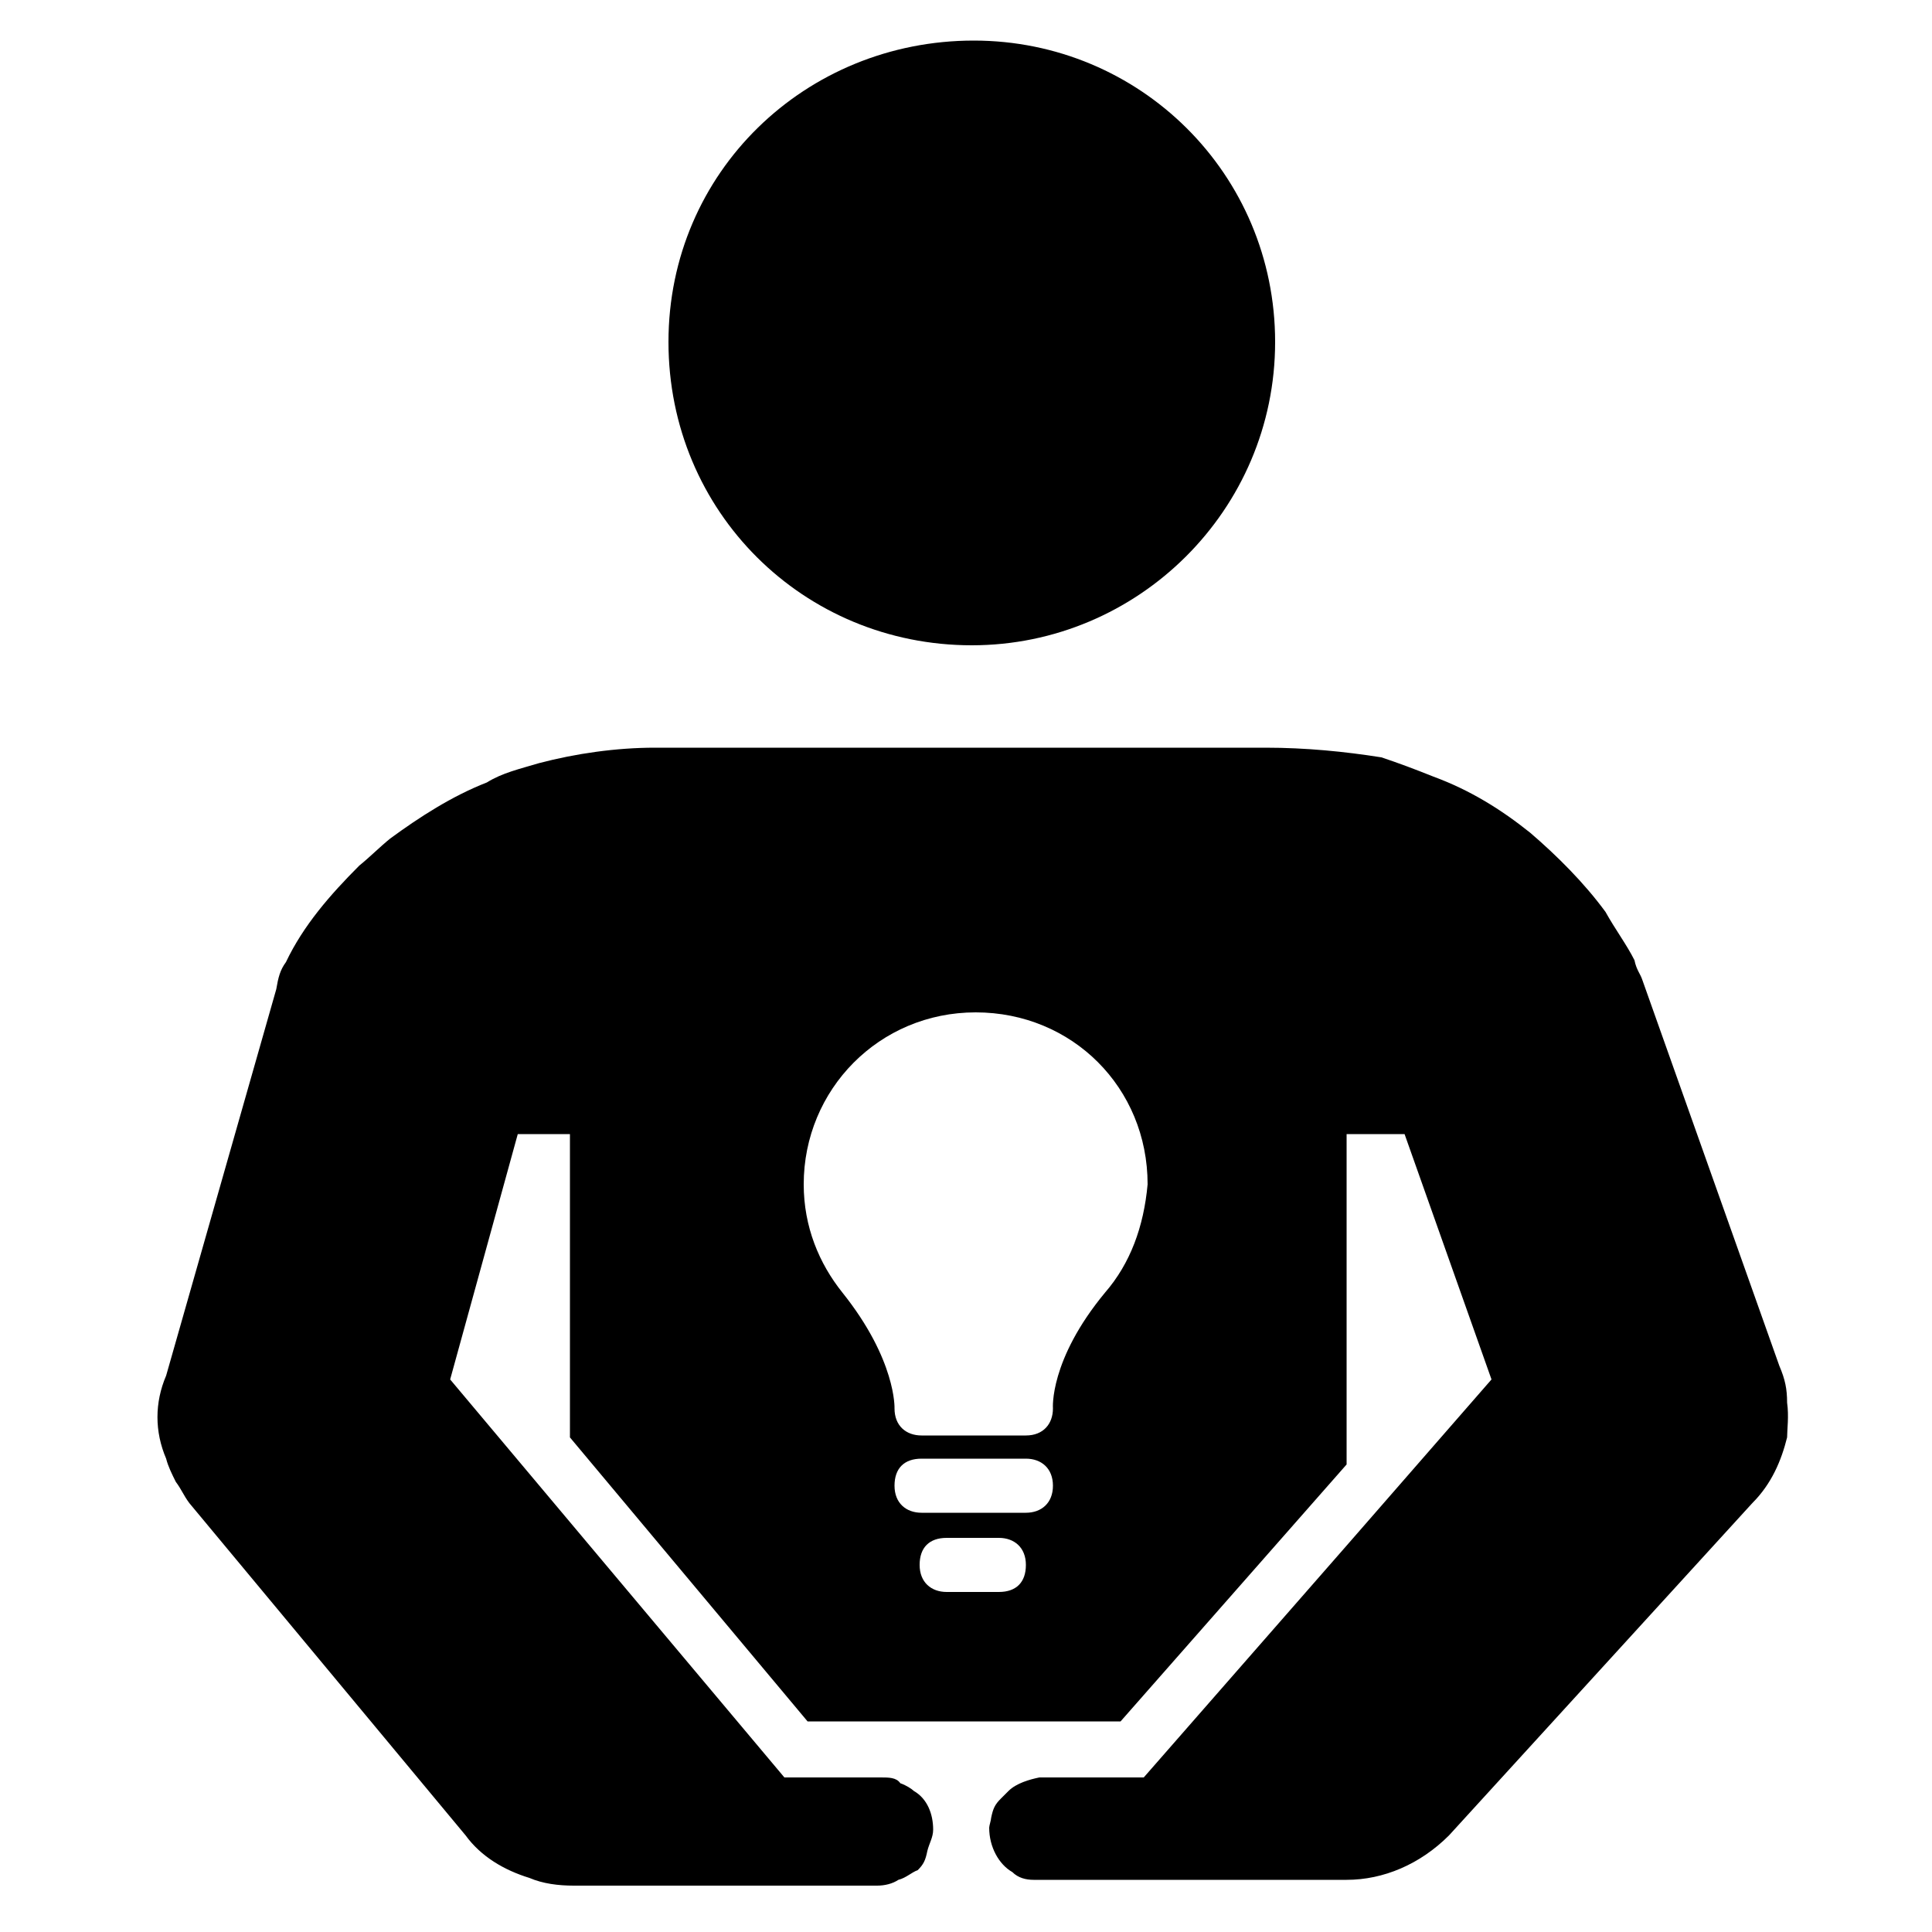 <?xml version="1.0" encoding="utf-8"?>
<!-- Generator: Adobe Illustrator 21.0.2, SVG Export Plug-In . SVG Version: 6.00 Build 0)  -->
<svg version="1.1" id="Layer_1" xmlns="http://www.w3.org/2000/svg" xmlns:xlink="http://www.w3.org/1999/xlink" x="0px" y="0px"
	 viewBox="0 0 100 100" style="enable-background:new 0 0 100 100;" xml:space="preserve">
<style type="text/css">
	.st0{display:none;}
	.st1{display:inline;stroke:#D1D3D4;stroke-width:4;stroke-miterlimit:10;}
	.st2{display:inline;stroke:#D1D3D4;stroke-miterlimit:10;}
	.st3{fill:none;}
</style>
<g class="st0">
	<path class="st1" d="M2.2-17C-7.4-17-15-9.2-15,0.2v96.4c0,9.5,7.6,17.2,17.2,17.2h96.4c9.5,0,17.2-7.6,17.2-17.2V0.2
		c0-9.4-7.6-17.2-17.2-17.2H2.2z"/>
	<rect x="1.3" y="-0.7" class="st2" width="98.1" height="98.1"/>
</g>
<g>
	<path d="M66,17.7c0,8.7-7.1,15.7-15.7,15.7c-8.7,0-15.7-6.9-15.7-15.7S41.7,2.1,50.4,2.1C59,2.1,66,9,66,17.7"/>
	<path class="st3" d="M9.2,75.5c0.3,0.8,0.7,1.6,1.2,2.3L24.8,95L10.6,77.7C10.1,77,9.5,76.3,9.2,75.5z"/>
	<path d="M20.8,43.5c-2.3,1.8-4.1,3.9-5.4,6.4c-0.3,0.4-0.4,0.8-0.5,1.4c0.1-0.4,0.3-1,0.5-1.4C16.7,47.3,18.6,45.1,20.8,43.5z"/>
	<path d="M20.8,43.5c1.5-1.1,3.1-2.2,5-2.9C24.1,41.3,22.5,42.2,20.8,43.5z"/>
	<path d="M25.9,40.6c1-0.4,1.8-0.7,2.7-1C27.8,39.9,26.8,40.2,25.9,40.6z"/>
	<path d="M92.5,72.6c0-0.7-0.1-1.2-0.4-1.9l-7.1-20c-0.1-0.3-0.3-0.5-0.4-1c-0.4-0.8-1-1.6-1.5-2.5c-1.1-1.5-2.5-2.9-3.9-4.1
		c-1.5-1.2-3.1-2.2-5-2.9c-1-0.4-1.8-0.7-2.7-1c-1.9-0.3-3.9-0.5-6-0.5H33.9c-2,0-4.1,0.3-6,0.8c-1,0.3-1.9,0.5-2.7,1
		c-1.8,0.7-3.5,1.8-5,2.9c-0.5,0.4-1.1,1-1.6,1.4c-1.5,1.5-2.9,3.1-3.8,5c-0.3,0.4-0.4,0.8-0.5,1.4l-5.7,20C8,72.6,8,74.1,8.6,75.5
		c0.1,0.4,0.3,0.8,0.5,1.2c0.3,0.4,0.4,0.7,0.7,1.1L24.1,95c0.8,1.1,2,1.8,3.3,2.2c0.7,0.3,1.5,0.4,2.3,0.4l0,0l0,0h15.7
		c0.4,0,0.8-0.1,1.1-0.3c0.4-0.1,0.7-0.4,1-0.5c0.3-0.3,0.4-0.5,0.5-1c0.1-0.4,0.3-0.7,0.3-1.1c0-0.8-0.3-1.6-1-2
		c-0.1-0.1-0.4-0.3-0.7-0.4C46.4,92,46,92,45.6,92h-5L23.3,71.4l3.5-12.7h2.7v0.1v5.4v10.2l12.3,14.7h1.1h2.7h8.7h0.8H58l11.7-13.3
		V64.4v-5.7h3l4.5,12.7L69.7,80l0,0L59.2,92h-4.9c-0.1,0-0.4,0-0.5,0c-0.5,0.1-1.2,0.3-1.6,0.7c-0.1,0.1-0.3,0.3-0.4,0.4
		c-0.3,0.3-0.4,0.5-0.5,1c0,0.1-0.1,0.4-0.1,0.5c0,1,0.5,1.9,1.2,2.3c0.3,0.3,0.7,0.4,1.1,0.4c0.1,0,0.4,0,0.5,0h15.7l0,0
		c1.9,0,3.8-0.8,5.3-2.3l15.7-17.2c1-1,1.5-2.2,1.8-3.4C92.5,74,92.6,73.3,92.5,72.6z M51.7,82.4H49c-0.8,0-1.4-0.5-1.4-1.4
		s0.5-1.4,1.4-1.4h2.7c0.8,0,1.4,0.5,1.4,1.4S52.6,82.4,51.7,82.4z M53.1,78.3h-5.4c-0.8,0-1.4-0.5-1.4-1.4s0.5-1.4,1.4-1.4h5.4
		c0.8,0,1.4,0.5,1.4,1.4S53.9,78.3,53.1,78.3z M57.2,66.9L57.2,66.9c-2.9,3.5-2.7,6-2.7,6c0,0.8-0.5,1.4-1.4,1.4h-5.4
		c-0.8,0-1.4-0.5-1.4-1.4c0,0,0.1-2.5-2.7-6l0,0c-1.2-1.5-2-3.4-2-5.6c0-4.9,3.9-8.9,8.9-8.9s8.9,3.9,8.9,8.9
		C59.2,63.5,58.5,65.4,57.2,66.9z"/>
</g>
</svg>
